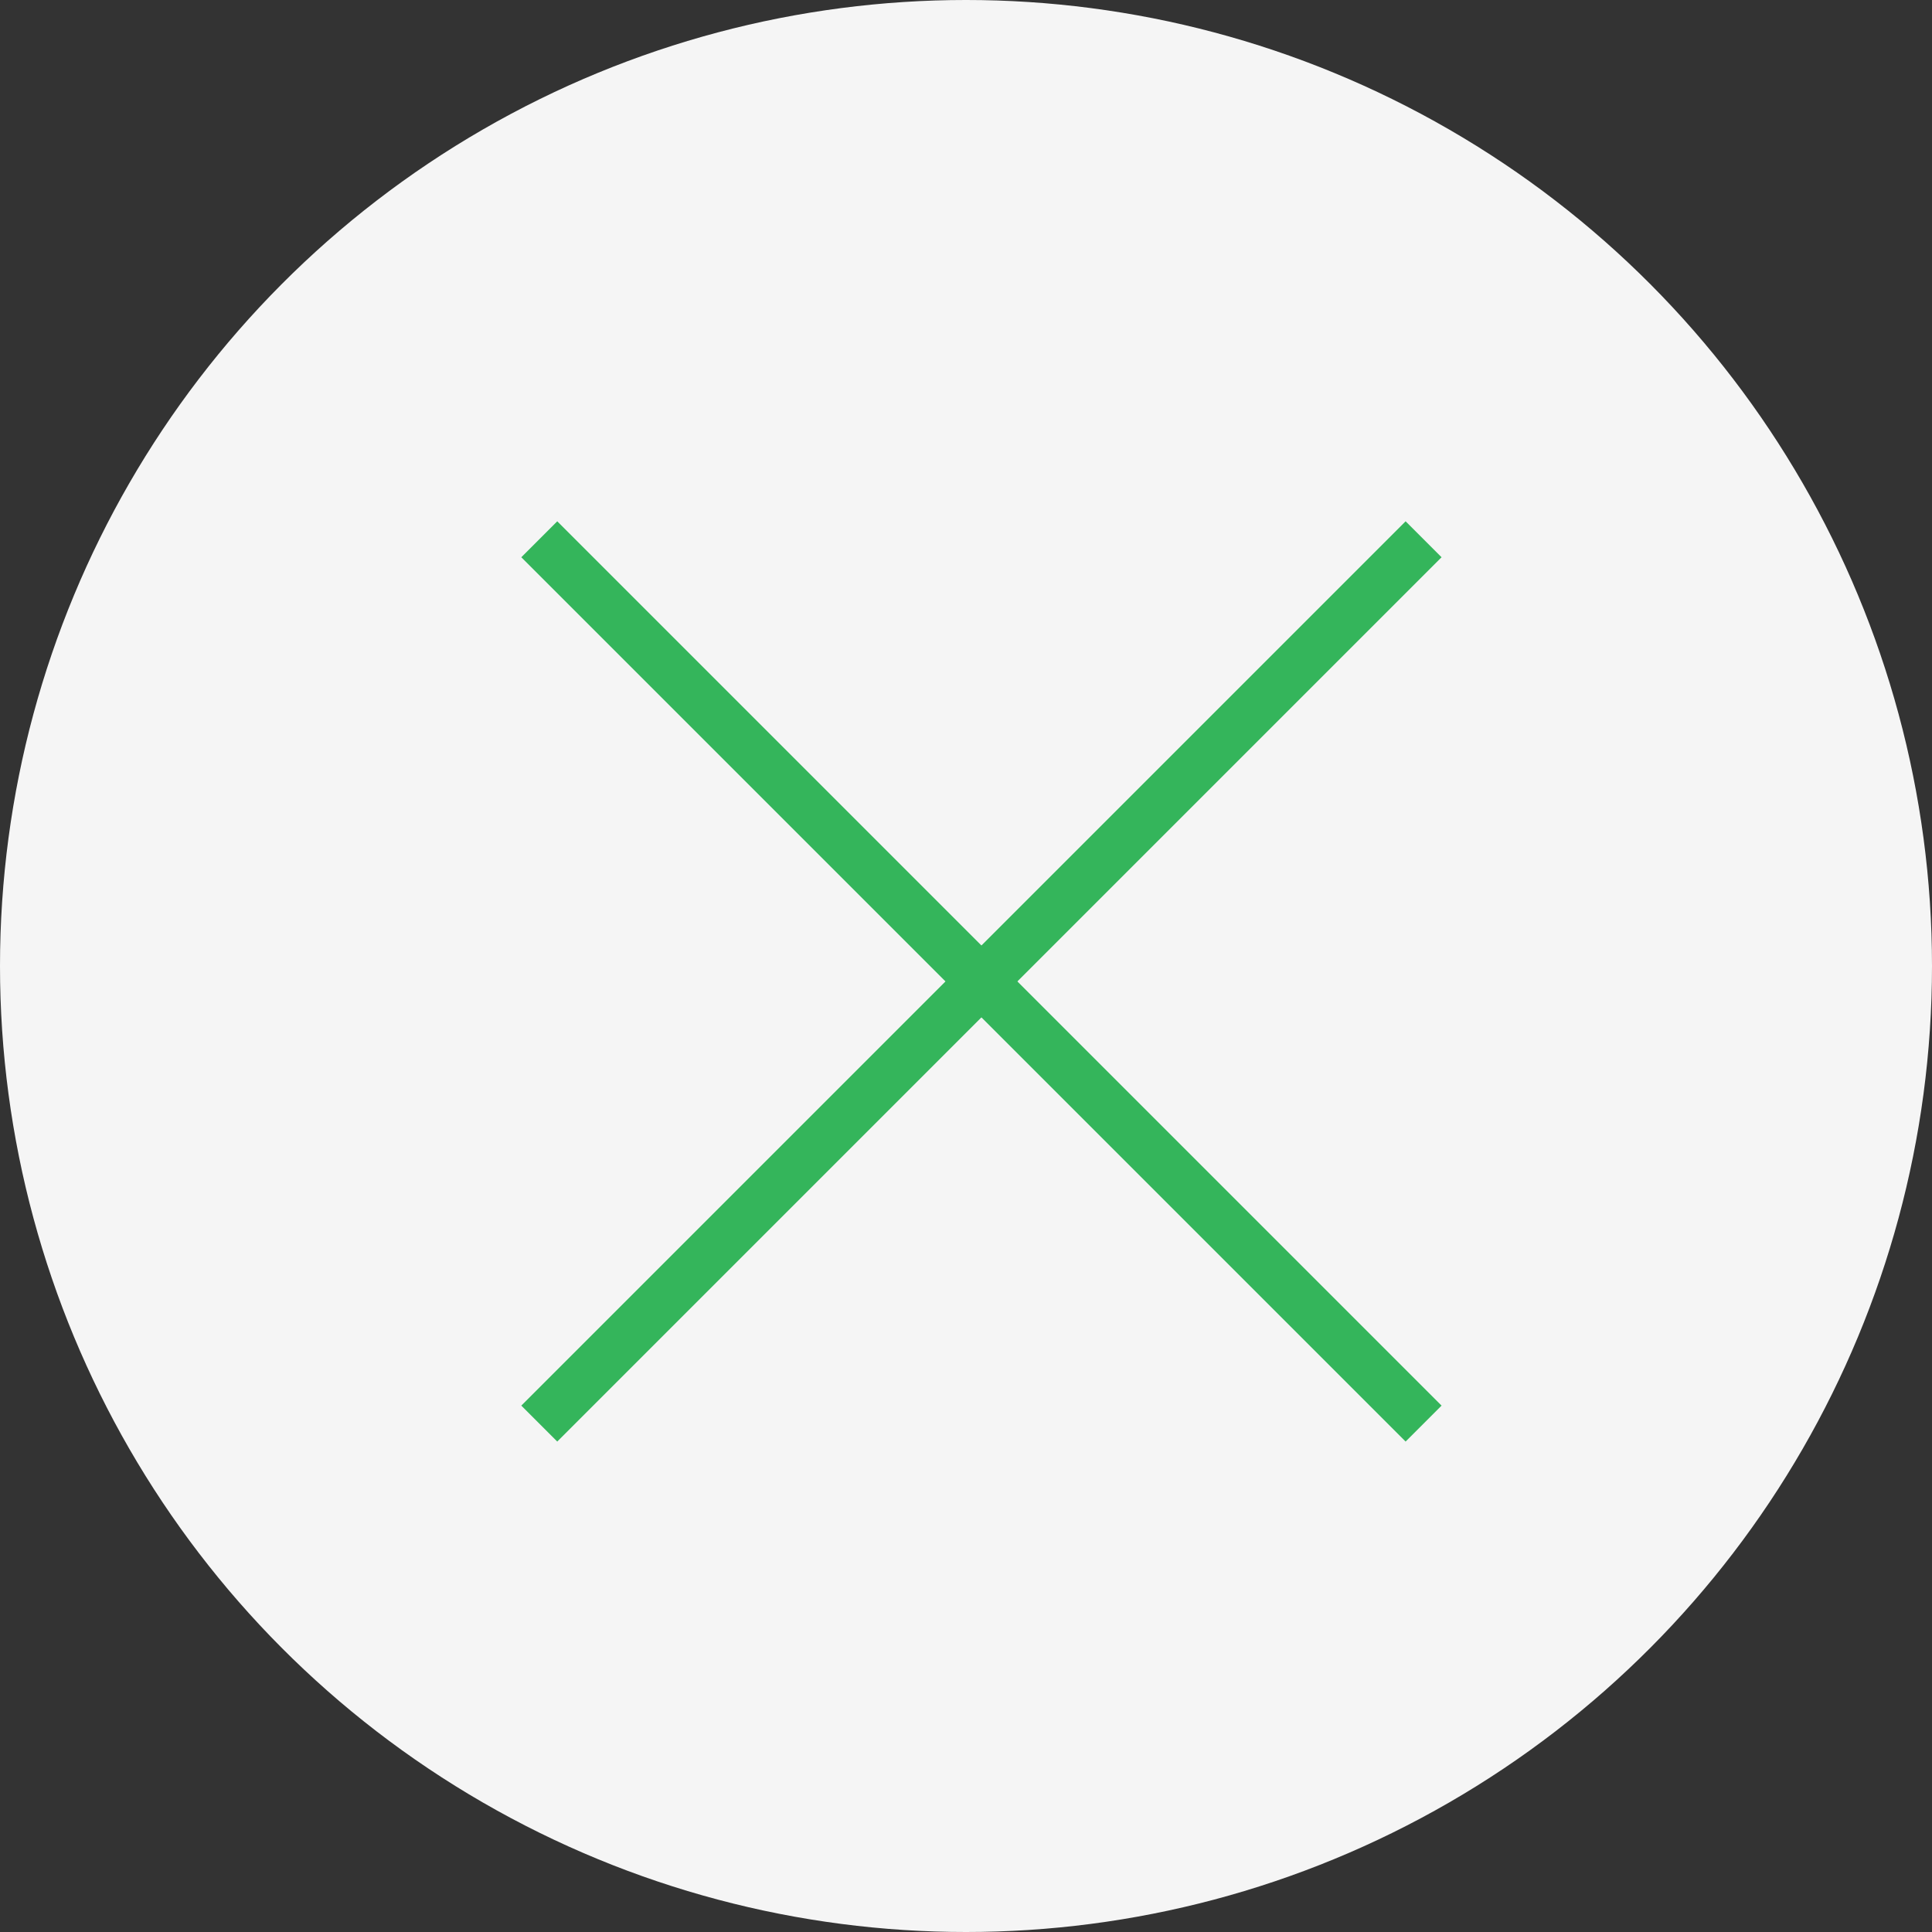 <svg width="38" height="38" viewBox="0 0 38 38" fill="none" xmlns="http://www.w3.org/2000/svg">
    <rect x="0" y="0" width="38" height="38" fill="#333333" stroke="none"/>
    <circle cx="19" cy="19" r="19" fill="#F5F5F5"/>
    <path d="M10.607 10.607L28 28" stroke="#34B55B"/>
    <path d="M10.607 28L28 10.607" stroke="#34B55B"/>
</svg>
